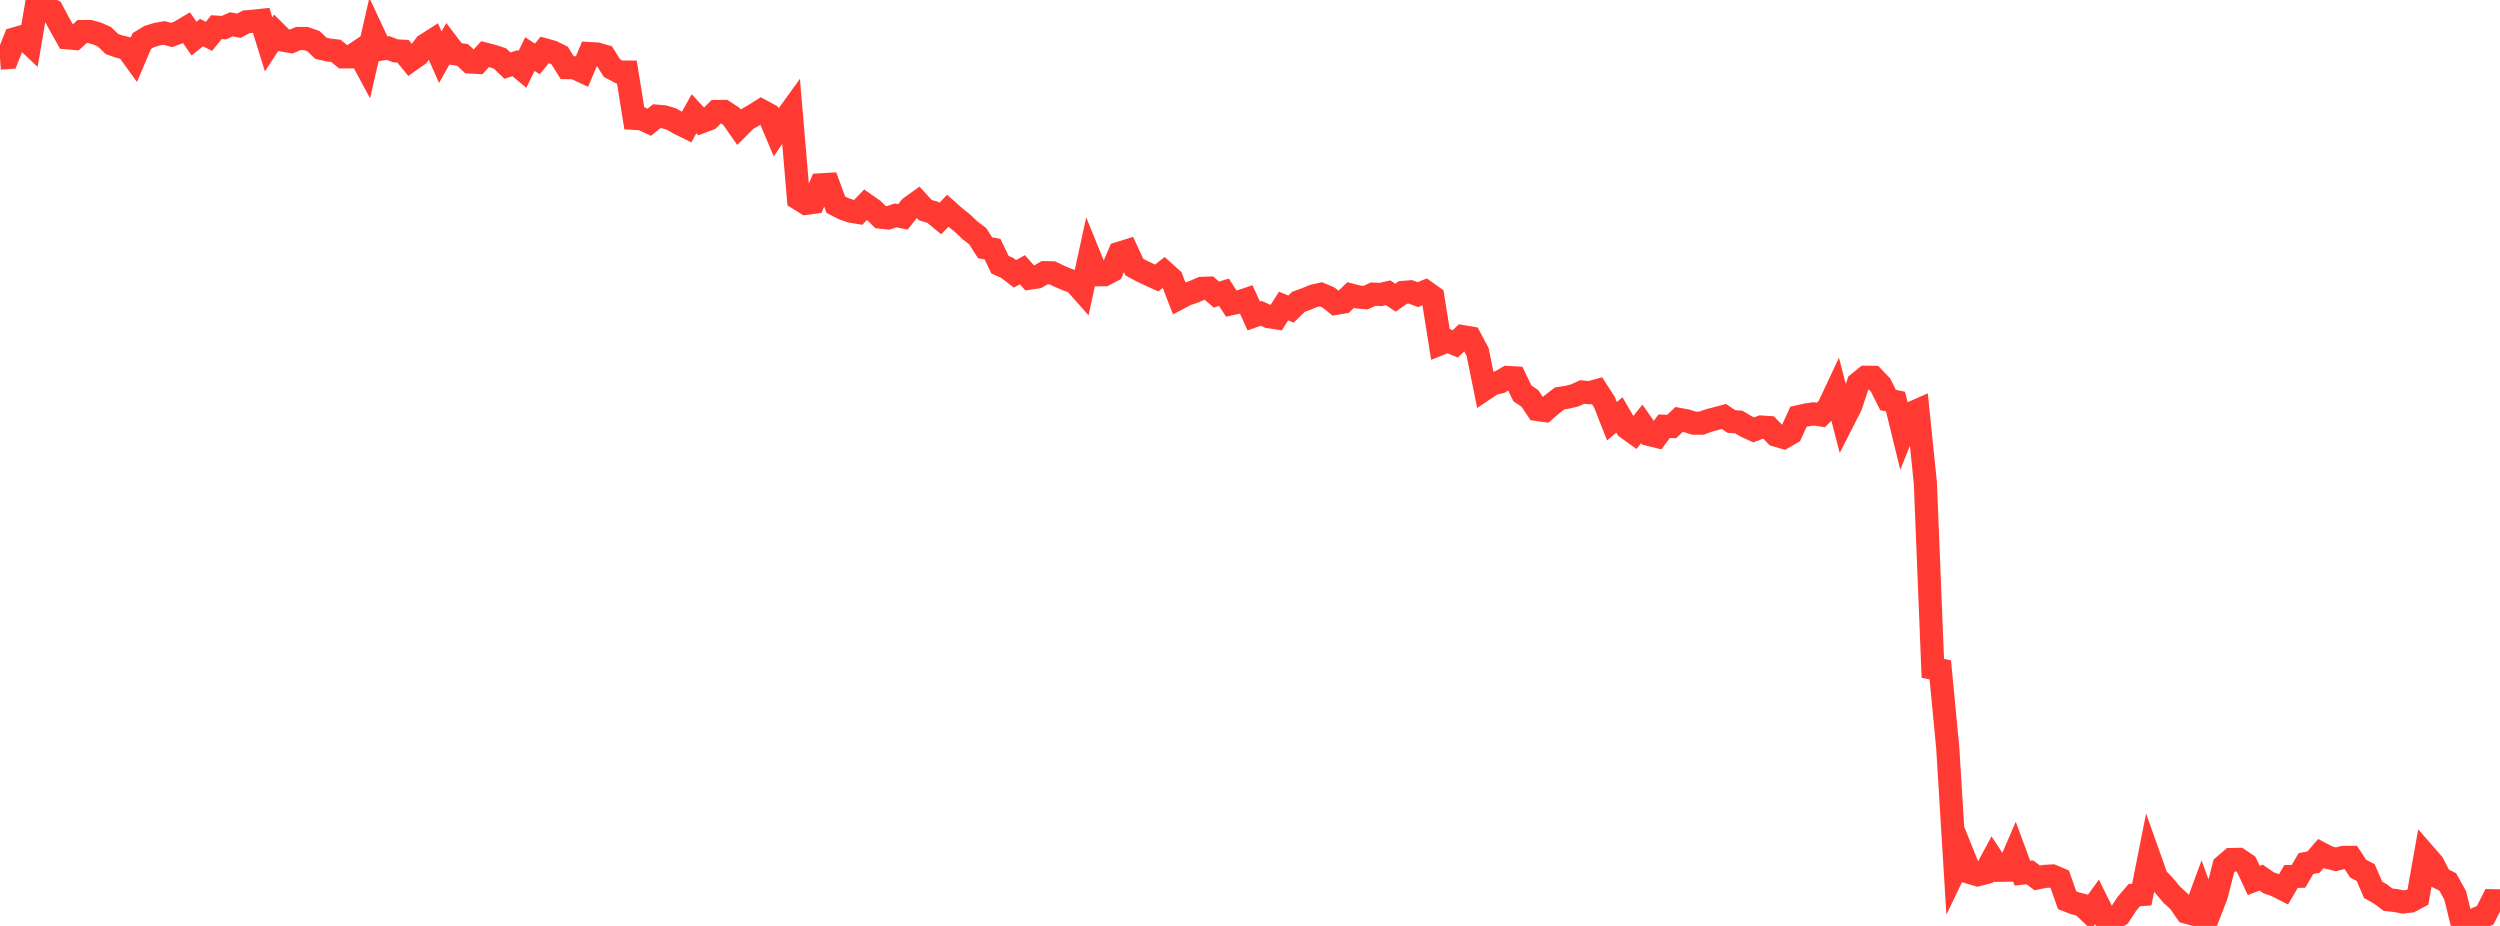 <?xml version="1.0" standalone="no"?>
<!DOCTYPE svg PUBLIC "-//W3C//DTD SVG 1.1//EN" "http://www.w3.org/Graphics/SVG/1.1/DTD/svg11.dtd">

<svg width="135" height="50" viewBox="0 0 135 50" preserveAspectRatio="none" 
  xmlns="http://www.w3.org/2000/svg"
  xmlns:xlink="http://www.w3.org/1999/xlink">


<polyline points="0.0, 3.138 0.403, 3.109 0.806, 2.095 1.209, 1.979 1.612, 2.359 2.015, 0.0 2.418, 0.414 2.821, 0.577 3.224, 1.326 3.627, 2.041 4.03, 2.075 4.433, 1.704 4.836, 1.701 5.239, 1.809 5.642, 1.988 6.045, 2.376 6.448, 2.518 6.851, 2.61 7.254, 3.165 7.657, 2.218 8.06, 1.974 8.463, 1.849 8.866, 1.779 9.269, 1.89 9.672, 1.739 10.075, 1.5 10.478, 2.087 10.881, 1.76 11.284, 1.964 11.687, 1.466 12.09, 1.493 12.493, 1.313 12.896, 1.392 13.299, 1.178 13.701, 1.145 14.104, 1.102 14.507, 2.398 14.91, 1.774 15.313, 2.174 15.716, 2.244 16.119, 2.078 16.522, 2.08 16.925, 2.222 17.328, 2.605 17.731, 2.698 18.134, 2.744 18.537, 3.071 18.94, 3.068 19.343, 2.797 19.746, 3.548 20.149, 1.793 20.552, 2.655 20.955, 2.592 21.358, 2.746 21.761, 2.767 22.164, 3.257 22.567, 2.975 22.97, 2.431 23.373, 2.175 23.776, 3.089 24.179, 2.376 24.582, 2.906 24.985, 2.972 25.388, 3.349 25.791, 3.368 26.194, 2.922 26.597, 3.025 27.0, 3.158 27.403, 3.545 27.806, 3.412 28.209, 3.75 28.612, 2.92 29.015, 3.183 29.418, 2.691 29.821, 2.803 30.224, 3.004 30.627, 3.651 31.03, 3.659 31.433, 3.848 31.836, 2.894 32.239, 2.918 32.642, 3.034 33.045, 3.679 33.448, 3.892 33.851, 3.894 34.254, 6.39 34.657, 6.415 35.06, 6.603 35.463, 6.274 35.866, 6.31 36.269, 6.433 36.672, 6.665 37.075, 6.865 37.478, 6.143 37.881, 6.576 38.284, 6.424 38.687, 6.023 39.09, 6.019 39.493, 6.282 39.896, 6.86 40.299, 6.457 40.701, 6.227 41.104, 5.974 41.507, 6.19 41.91, 7.143 42.313, 6.548 42.716, 5.99 43.119, 10.727 43.522, 10.98 43.925, 10.926 44.328, 9.982 44.731, 9.957 45.134, 11.052 45.537, 11.261 45.94, 11.404 46.343, 11.469 46.746, 11.049 47.149, 11.33 47.552, 11.725 47.955, 11.767 48.358, 11.633 48.761, 11.711 49.164, 11.197 49.567, 10.908 49.97, 11.348 50.373, 11.466 50.776, 11.801 51.179, 11.383 51.582, 11.739 51.985, 12.061 52.388, 12.445 52.791, 12.748 53.194, 13.378 53.597, 13.454 54.0, 14.294 54.403, 14.475 54.806, 14.787 55.209, 14.567 55.612, 15.017 56.015, 14.955 56.418, 14.725 56.821, 14.732 57.224, 14.926 57.627, 15.097 58.03, 15.237 58.433, 15.693 58.836, 13.843 59.239, 14.836 59.642, 14.834 60.045, 14.621 60.448, 13.675 60.851, 13.55 61.254, 14.422 61.657, 14.64 62.06, 14.829 62.463, 15.012 62.866, 14.693 63.269, 15.057 63.672, 16.099 64.075, 15.888 64.478, 15.752 64.881, 15.575 65.284, 15.56 65.687, 15.909 66.09, 15.78 66.493, 16.399 66.896, 16.308 67.299, 16.173 67.701, 17.062 68.104, 16.92 68.507, 17.098 68.91, 17.16 69.313, 16.527 69.716, 16.691 70.119, 16.296 70.522, 16.15 70.925, 15.983 71.328, 15.892 71.731, 16.06 72.134, 16.382 72.537, 16.313 72.94, 15.93 73.343, 16.038 73.746, 16.071 74.149, 15.883 74.552, 15.902 74.955, 15.81 75.358, 16.075 75.761, 15.791 76.164, 15.76 76.567, 15.912 76.97, 15.743 77.373, 16.03 77.776, 18.562 78.179, 18.402 78.582, 18.573 78.985, 18.181 79.388, 18.248 79.791, 19.006 80.194, 20.993 80.597, 20.724 81.0, 20.626 81.403, 20.384 81.806, 20.406 82.209, 21.242 82.612, 21.512 83.015, 22.112 83.418, 22.169 83.821, 21.821 84.224, 21.513 84.627, 21.45 85.03, 21.354 85.433, 21.169 85.836, 21.206 86.239, 21.097 86.642, 21.722 87.045, 22.747 87.448, 22.408 87.851, 23.101 88.254, 23.391 88.657, 22.889 89.06, 23.463 89.463, 23.561 89.866, 23.017 90.269, 23.031 90.672, 22.65 91.075, 22.725 91.478, 22.85 91.881, 22.85 92.284, 22.703 92.687, 22.598 93.09, 22.489 93.493, 22.761 93.896, 22.79 94.299, 23.031 94.701, 23.213 95.104, 23.061 95.507, 23.087 95.91, 23.502 96.313, 23.617 96.716, 23.384 97.119, 22.503 97.522, 22.412 97.925, 22.349 98.328, 22.406 98.731, 22.01 99.134, 21.15 99.537, 22.707 99.94, 21.916 100.343, 20.702 100.746, 20.374 101.149, 20.377 101.552, 20.797 101.955, 21.599 102.358, 21.685 102.761, 23.334 103.164, 22.335 103.567, 22.158 103.97, 26.089 104.373, 36.09 104.776, 36.177 105.179, 40.387 105.582, 46.955 105.985, 46.115 106.388, 47.118 106.791, 47.238 107.194, 47.132 107.597, 46.382 108.0, 46.995 108.403, 46.989 108.806, 46.056 109.209, 47.149 109.612, 47.107 110.015, 47.407 110.418, 47.325 110.821, 47.303 111.224, 47.473 111.627, 48.615 112.03, 48.772 112.433, 48.877 112.836, 49.257 113.239, 48.702 113.642, 49.513 114.045, 49.685 114.448, 49.424 114.851, 48.806 115.254, 48.337 115.657, 48.306 116.06, 46.276 116.463, 47.409 116.866, 47.822 117.269, 48.309 117.672, 48.675 118.075, 49.259 118.478, 49.369 118.881, 48.275 119.284, 49.381 119.687, 48.344 120.09, 46.763 120.493, 46.414 120.896, 46.407 121.299, 46.681 121.701, 47.544 122.104, 47.391 122.507, 47.67 122.91, 47.813 123.313, 48.019 123.716, 47.331 124.119, 47.322 124.522, 46.63 124.925, 46.557 125.328, 46.089 125.731, 46.301 126.134, 46.404 126.537, 46.3 126.94, 46.298 127.343, 46.911 127.746, 47.116 128.149, 48.052 128.552, 48.278 128.955, 48.585 129.358, 48.628 129.761, 48.705 130.164, 48.659 130.567, 48.445 130.97, 46.176 131.373, 46.637 131.776, 47.422 132.179, 47.626 132.582, 48.352 132.985, 50.0 133.388, 49.807 133.791, 49.584 134.194, 49.432 134.597, 48.639 135.0, 48.645" fill="none" stroke="#ff3a33" stroke-width="1.25"/>

</svg>